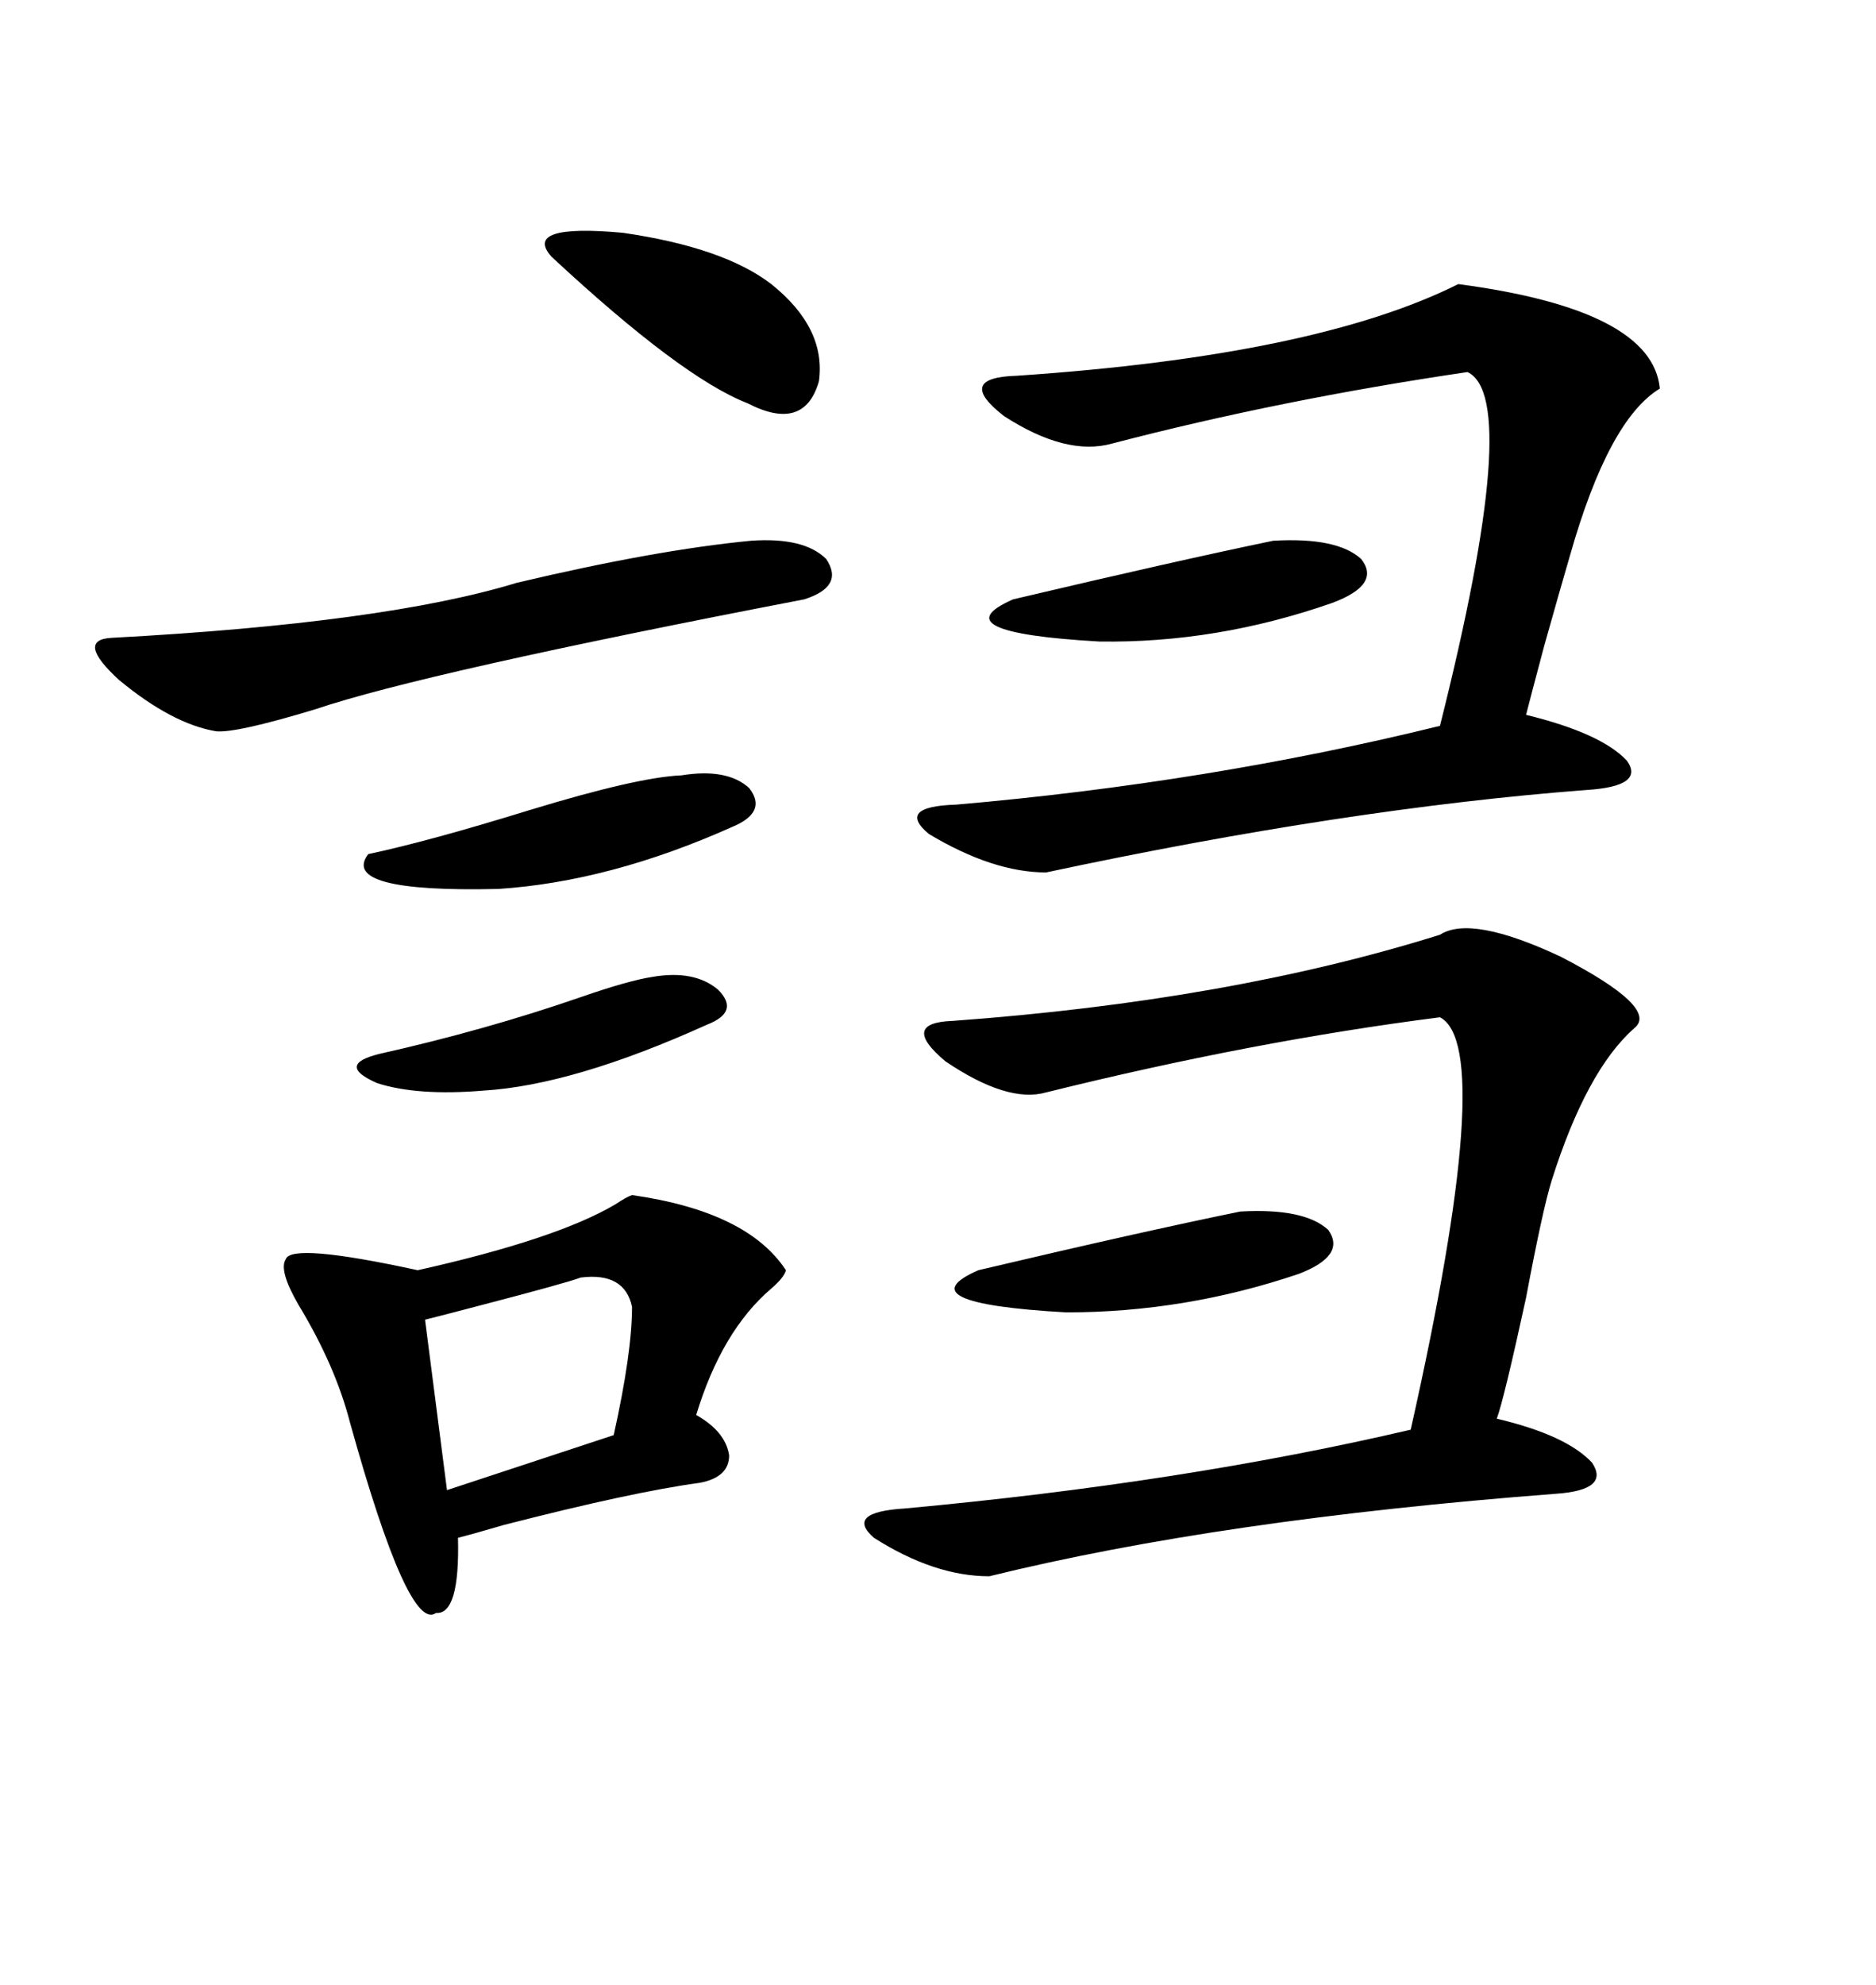 <svg xmlns="http://www.w3.org/2000/svg" xmlns:xlink="http://www.w3.org/1999/xlink" width="300" height="317.285"><path d="M230.27 149.41L230.27 149.41Q235.25 146.19 249.61 152.93L249.61 152.93Q265.43 161.13 261.33 164.36L261.33 164.36Q253.71 171.09 248.14 188.67L248.14 188.67Q246.68 193.36 244.04 207.42L244.04 207.42Q240.53 223.54 239.36 226.76L239.36 226.76Q250.49 229.39 254.59 233.79L254.59 233.79Q257.52 238.18 248.73 238.77L248.73 238.77Q195.12 242.87 158.20 251.95L158.20 251.95Q149.41 251.95 139.75 245.80L139.75 245.80Q135.06 241.70 144.73 241.11L144.73 241.11Q189.26 237.01 225.59 228.52L225.59 228.52Q239.36 167.29 230.27 162.60L230.27 162.60Q200.39 166.41 167.29 174.61L167.29 174.61Q161.13 176.37 151.17 169.63L151.17 169.63Q143.85 163.48 152.34 163.18L152.34 163.18Q196.58 159.96 230.27 149.41ZM233.20 45.41L233.20 45.41Q264.26 49.51 265.43 62.11L265.43 62.11Q257.23 67.09 251.07 88.77L251.07 88.77Q249.61 93.75 246.97 103.13L246.97 103.13Q244.63 111.91 244.04 114.26L244.04 114.26Q256.05 117.19 260.16 121.58L260.16 121.58Q263.09 125.68 253.71 126.27L253.71 126.27Q215.33 129.20 167.29 139.45L167.29 139.45Q158.79 139.45 148.54 133.30L148.54 133.30Q143.26 128.91 152.93 128.61L152.93 128.61Q193.36 125.10 230.27 116.02L230.27 116.02Q243.46 63.57 234.67 59.47L234.67 59.47Q204.79 63.87 177.83 70.90L177.83 70.90Q170.51 72.95 160.55 66.50L160.55 66.50Q152.64 60.35 162.60 60.06L162.60 60.06Q210.35 56.84 233.20 45.41ZM101.07 191.02L101.07 191.02Q119.53 193.65 125.68 203.03L125.68 203.03Q125.39 204.20 123.34 205.96L123.34 205.96Q115.43 212.70 111.33 226.17L111.33 226.17Q116.02 228.81 116.60 232.62L116.60 232.62Q116.60 236.13 111.91 237.01L111.91 237.01Q101.07 238.48 80.57 243.75L80.57 243.75Q75.59 245.21 73.24 245.80L73.24 245.80Q73.54 258.11 69.73 257.81L69.73 257.81Q65.33 261.04 55.96 227.34L55.96 227.34Q53.61 218.26 47.75 208.59L47.75 208.59Q44.53 203.03 45.70 201.27L45.70 201.27Q46.58 198.63 66.80 203.03L66.80 203.03Q89.06 198.05 98.44 192.48L98.44 192.48Q100.20 191.31 101.07 191.02ZM120.12 86.43L120.12 86.43Q128.61 85.84 132.13 89.36L132.13 89.36Q135.06 93.75 128.61 95.80L128.61 95.80Q67.68 107.52 50.39 113.38L50.39 113.38Q37.79 117.19 34.57 116.89L34.57 116.89Q27.54 115.72 19.04 108.69L19.04 108.69Q12.01 102.25 17.87 101.95L17.87 101.95Q61.52 99.61 82.62 93.16L82.62 93.16Q104.88 87.89 120.12 86.43ZM92.87 204.20L92.87 204.20Q90.53 205.08 77.05 208.59L77.05 208.59Q71.48 210.06 67.97 210.94L67.97 210.94L71.48 238.18L98.14 229.39Q101.07 216.21 101.07 208.89L101.07 208.89Q99.90 203.32 92.87 204.20ZM123.34 45.41L123.34 45.41Q132.13 52.44 130.96 60.94L130.96 60.94Q128.61 69.14 119.53 64.45L119.53 64.45Q108.98 60.35 88.18 41.02L88.18 41.02Q83.50 35.74 99.61 37.21L99.61 37.21Q115.72 39.55 123.34 45.41ZM108.98 123.93L108.98 123.93Q116.31 122.75 119.82 125.98L119.82 125.98Q122.75 129.79 117.19 132.13L117.19 132.13Q97.56 140.92 79.69 142.09L79.69 142.09Q54.20 142.68 58.89 136.52L58.89 136.52Q68.55 134.47 84.67 129.49L84.67 129.49Q101.95 124.22 108.98 123.93ZM198.34 193.65L198.34 193.65Q208.59 193.07 212.40 196.58L212.40 196.58Q215.33 200.68 207.71 203.61L207.71 203.61Q189.55 209.77 170.51 209.77L170.51 209.77Q144.43 208.30 156.45 203.03L156.45 203.03Q182.52 196.88 198.34 193.65ZM203.61 86.43L203.61 86.43Q213.87 85.84 217.68 89.36L217.68 89.36Q220.90 93.46 212.99 96.39L212.99 96.39Q194.53 102.83 175.78 102.54L175.78 102.54Q150 101.07 162.01 95.80L162.01 95.80Q188.09 89.65 203.61 86.43ZM104.30 156.15L104.30 156.15Q111.04 154.98 114.84 158.20L114.84 158.20Q118.36 161.72 113.09 163.77L113.09 163.77Q91.70 173.44 77.34 174.32L77.34 174.32Q66.80 175.20 60.35 173.14L60.35 173.14Q53.61 170.21 60.64 168.46L60.64 168.46Q77.64 164.65 92.87 159.38L92.87 159.38Q100.49 156.74 104.30 156.15Z"/></svg>
